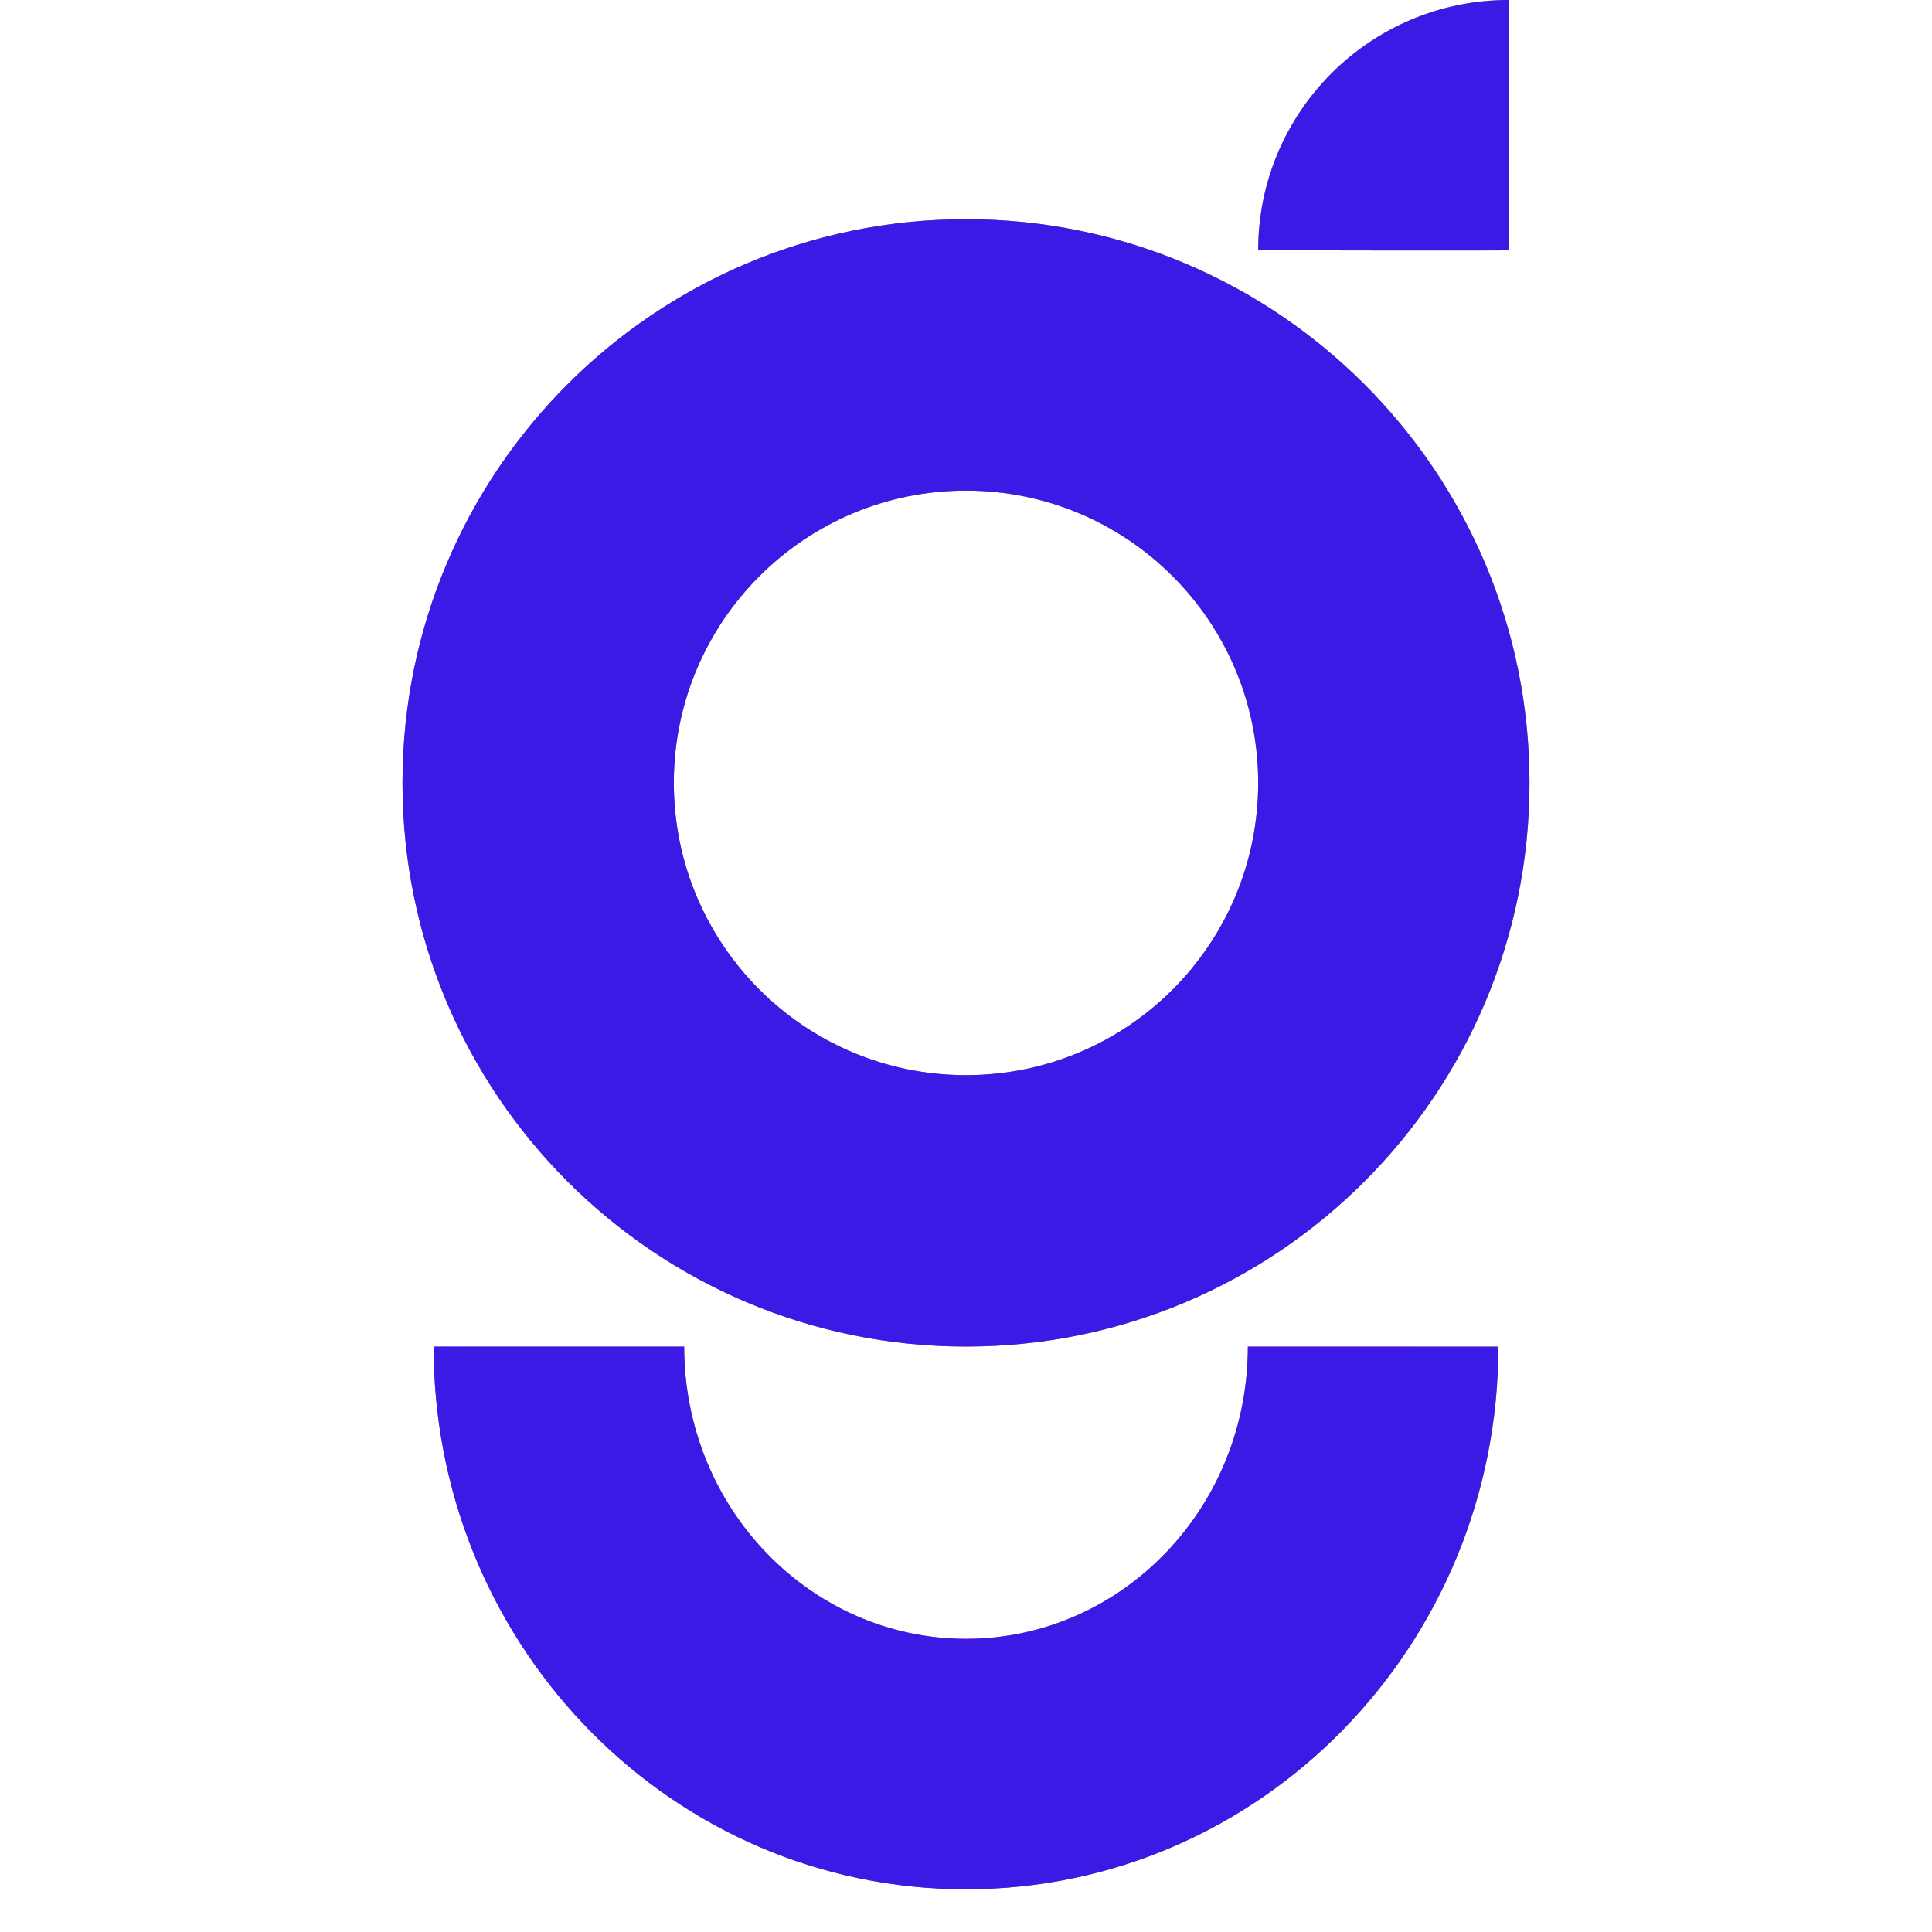 <svg width="648" height="648" viewBox="0 0 648 648" fill="none" xmlns="http://www.w3.org/2000/svg">
<path d="M505.997 0C459.607 0 422 37.583 422 83.944C422 83.944 506.55 84.129 505.997 83.944V0Z" fill="url(#paint0_linear_6360_26207)"/>
<path d="M502.556 451.67C502.556 551.952 422.855 633.67 324 633.67C226.133 633.67 147.04 553.578 145.468 454.673L145.444 451.67H229.47C229.47 506.029 272.034 549.67 324 549.67C375.254 549.67 417.362 507.216 418.506 453.898L418.53 451.67H502.556Z" fill="url(#paint1_linear_6360_26207)"/>
<path fill-rule="evenodd" clip-rule="evenodd" d="M513 262.582C513 158.168 428.382 73.523 324 73.523C219.618 73.523 135 158.168 135 262.582C135 366.997 219.618 451.642 324 451.642C428.382 451.642 513 366.997 513 262.582ZM226 262.582C226 208.442 269.876 164.552 324 164.552C378.124 164.552 422 208.442 422 262.582C422 316.723 378.124 360.613 324 360.613C269.876 360.613 226 316.723 226 262.582Z" fill="url(#paint2_linear_6360_26207)"/>
<path d="M505.997 0C459.607 0 422 37.583 422 83.944C422 83.944 506.55 84.129 505.997 83.944V0Z" fill="#3C1AE5"/>
<path d="M502.556 451.67C502.556 551.952 422.855 633.67 324 633.67C226.133 633.67 147.04 553.578 145.468 454.673L145.444 451.67H229.47C229.47 506.029 272.034 549.67 324 549.67C375.254 549.67 417.362 507.216 418.506 453.898L418.53 451.67H502.556Z" fill="#3C1AE5"/>
<path fill-rule="evenodd" clip-rule="evenodd" d="M513 262.582C513 158.168 428.382 73.523 324 73.523C219.618 73.523 135 158.168 135 262.582C135 366.997 219.618 451.642 324 451.642C428.382 451.642 513 366.997 513 262.582ZM226 262.582C226 208.442 269.876 164.552 324 164.552C378.124 164.552 422 208.442 422 262.582C422 316.723 378.124 360.613 324 360.613C269.876 360.613 226 316.723 226 262.582Z" fill="#3C1AE5"/>
<defs>
<linearGradient id="paint0_linear_6360_26207" x1="513" y1="316.835" x2="135" y2="316.834" gradientUnits="userSpaceOnUse">
<stop stop-color="#F98043"/>
<stop offset="0.472" stop-color="#F34970"/>
<stop offset="1" stop-color="#8D3EE7"/>
</linearGradient>
<linearGradient id="paint1_linear_6360_26207" x1="513" y1="316.835" x2="135" y2="316.834" gradientUnits="userSpaceOnUse">
<stop stop-color="#F98043"/>
<stop offset="0.472" stop-color="#F34970"/>
<stop offset="1" stop-color="#8D3EE7"/>
</linearGradient>
<linearGradient id="paint2_linear_6360_26207" x1="513" y1="316.835" x2="135" y2="316.834" gradientUnits="userSpaceOnUse">
<stop stop-color="#F98043"/>
<stop offset="0.472" stop-color="#F34970"/>
<stop offset="1" stop-color="#8D3EE7"/>
</linearGradient>
</defs>
</svg>
